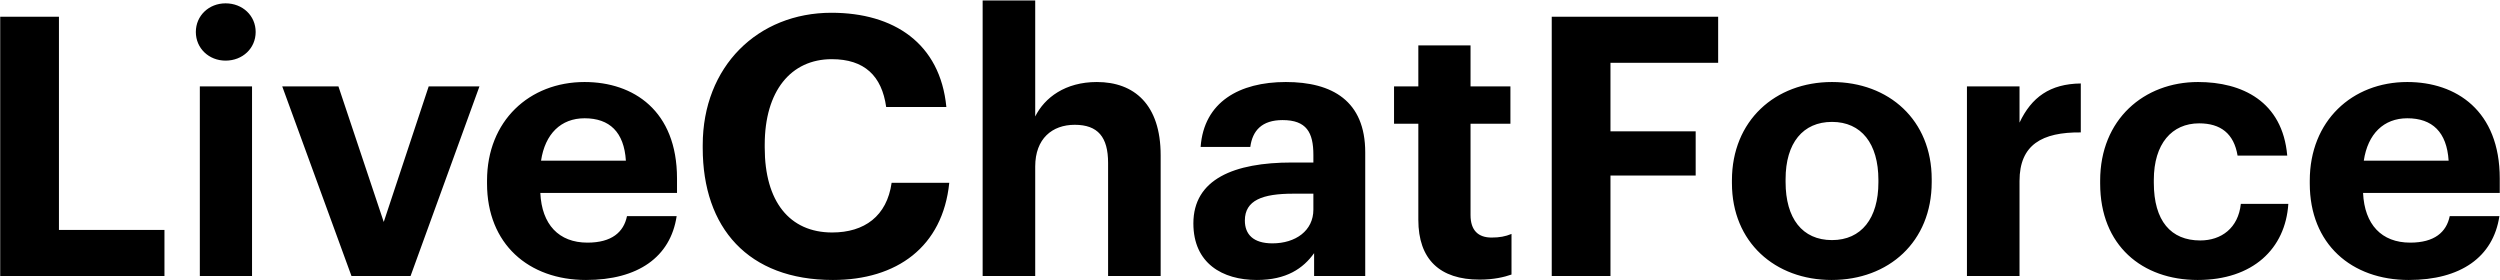 <svg width="3094" height="347" viewBox="0 0 3094 347" fill="none" xmlns="http://www.w3.org/2000/svg">
<path d="M0.26 341.563V20.735H72.95V284.577H203.53V341.563H0.26ZM247.31 341.563V106.888H311.92V341.563H247.31ZM279.17 75.029C258.53 75.029 242.37 59.773 242.37 39.581C242.37 19.389 258.53 4.133 279.17 4.133C300.26 4.133 316.41 19.389 316.41 39.581C316.41 59.773 300.26 75.029 279.17 75.029ZM434.98 341.563L349.28 106.888H418.83L474.92 274.706L530.56 106.888H593.38L508.12 341.563H434.98ZM725.24 346.499C654.35 346.499 602.75 302.077 602.75 227.142V223.553C602.75 149.515 655.24 101.503 723.45 101.503C784.02 101.503 837.87 136.951 837.87 220.86V238.809H668.71C670.5 277.847 691.59 300.282 727.04 300.282C757.1 300.282 771.91 287.269 775.95 267.526H837.42C829.79 318.231 789.41 346.499 725.24 346.499ZM669.6 198.873H774.6C772.36 163.425 754.41 146.374 723.45 146.374C694.28 146.374 674.54 165.669 669.6 198.873ZM1030.78 346.499C925.78 346.499 869.69 281.885 869.69 183.169V179.579C869.69 82.209 937.89 15.8 1028.98 15.8C1106.16 15.8 1163.6 53.491 1171.22 132.464H1096.74C1091.35 93.875 1069.81 73.234 1029.43 73.234C978.73 73.234 946.42 112.721 946.42 179.13V182.72C946.42 249.129 976.93 287.718 1029.88 287.718C1069.81 287.718 1097.63 267.526 1103.47 226.245H1174.81C1166.74 305.667 1109.75 346.499 1030.78 346.499ZM1216.12 341.563V0.543H1281.18V144.131C1292.84 120.798 1318.42 101.503 1357.46 101.503C1403.68 101.503 1436.43 129.323 1436.43 192.143V341.563H1371.37V201.566C1371.37 169.707 1358.81 154.451 1330.09 154.451C1302.27 154.451 1281.18 171.502 1281.18 206.053V341.563H1216.12ZM1555.45 346.499C1512.82 346.499 1476.92 325.859 1476.92 276.5C1476.92 221.758 1527.18 201.117 1598.97 201.117H1625.44V191.694C1625.44 163.874 1616.92 148.618 1587.3 148.618C1561.73 148.618 1550.06 161.63 1547.37 181.822H1485.9C1489.93 126.182 1533.91 101.503 1591.34 101.503C1648.78 101.503 1689.61 124.836 1689.61 188.553V341.563H1626.34V313.295C1612.88 332.141 1592.24 346.499 1555.45 346.499ZM1574.74 301.18C1603.46 301.18 1625.44 285.475 1625.44 259.449V239.706H1600.32C1562.63 239.706 1540.64 247.783 1540.64 272.911C1540.64 289.962 1550.96 301.18 1574.74 301.18ZM1831.16 346.051C1781.8 346.051 1755.33 320.923 1755.33 272.013V153.105H1725.26V106.888H1755.33V56.183H1819.94V106.888H1869.3V153.105H1819.94V266.18C1819.94 285.026 1829.36 294 1845.97 294C1855.84 294 1863.02 292.654 1870.64 289.513V339.769C1861.67 342.91 1848.66 346.051 1831.16 346.051ZM1920.43 341.563V20.735H2126.39V77.722H1993.12V162.528H2098.57V217.271H1993.12V341.563H1920.43ZM2267.28 297.141C2303.63 297.141 2324.71 270.218 2324.71 225.796V222.655C2324.71 177.784 2303.63 150.861 2267.28 150.861C2231.38 150.861 2209.84 176.887 2209.84 221.758V225.347C2209.84 270.218 2230.49 297.141 2267.28 297.141ZM2266.83 346.499C2196.83 346.499 2143.44 299.833 2143.44 226.694V223.104C2143.44 149.515 2196.83 101.503 2267.28 101.503C2337.73 101.503 2390.68 148.618 2390.68 221.758V225.347C2390.68 299.385 2337.28 346.499 2266.83 346.499ZM2434.29 341.563V106.888H2499.36V151.759C2514.17 120.349 2537.05 103.747 2575.19 103.298V163.874C2527.18 163.425 2499.36 179.13 2499.36 224.001V341.563H2434.29ZM2719.86 346.499C2651.21 346.499 2599.16 303.872 2599.16 227.142V223.553C2599.16 147.72 2653.45 101.503 2720.31 101.503C2774.6 101.503 2824.86 125.285 2830.69 192.592H2769.22C2764.73 165.22 2748.13 152.656 2721.66 152.656C2688 152.656 2665.57 177.784 2665.57 222.655V226.245C2665.57 273.359 2686.66 297.59 2723 297.59C2749.03 297.59 2770.12 282.334 2773.26 252.27H2832.04C2828.45 307.91 2788.06 346.499 2719.86 346.499ZM2981.07 346.499C2910.17 346.499 2858.57 302.077 2858.57 227.142V223.553C2858.57 149.515 2911.07 101.503 2979.27 101.503C3039.85 101.503 3093.69 136.951 3093.69 220.86V238.809H2924.53C2926.32 277.847 2947.41 300.282 2982.86 300.282C3012.92 300.282 3027.73 287.269 3031.77 267.526H3093.24C3085.62 318.231 3045.23 346.499 2981.07 346.499ZM2925.43 198.873H3030.42C3028.18 163.425 3010.23 146.374 2979.27 146.374C2950.11 146.374 2930.36 165.669 2925.43 198.873Z" fill="black"/>
</svg>
